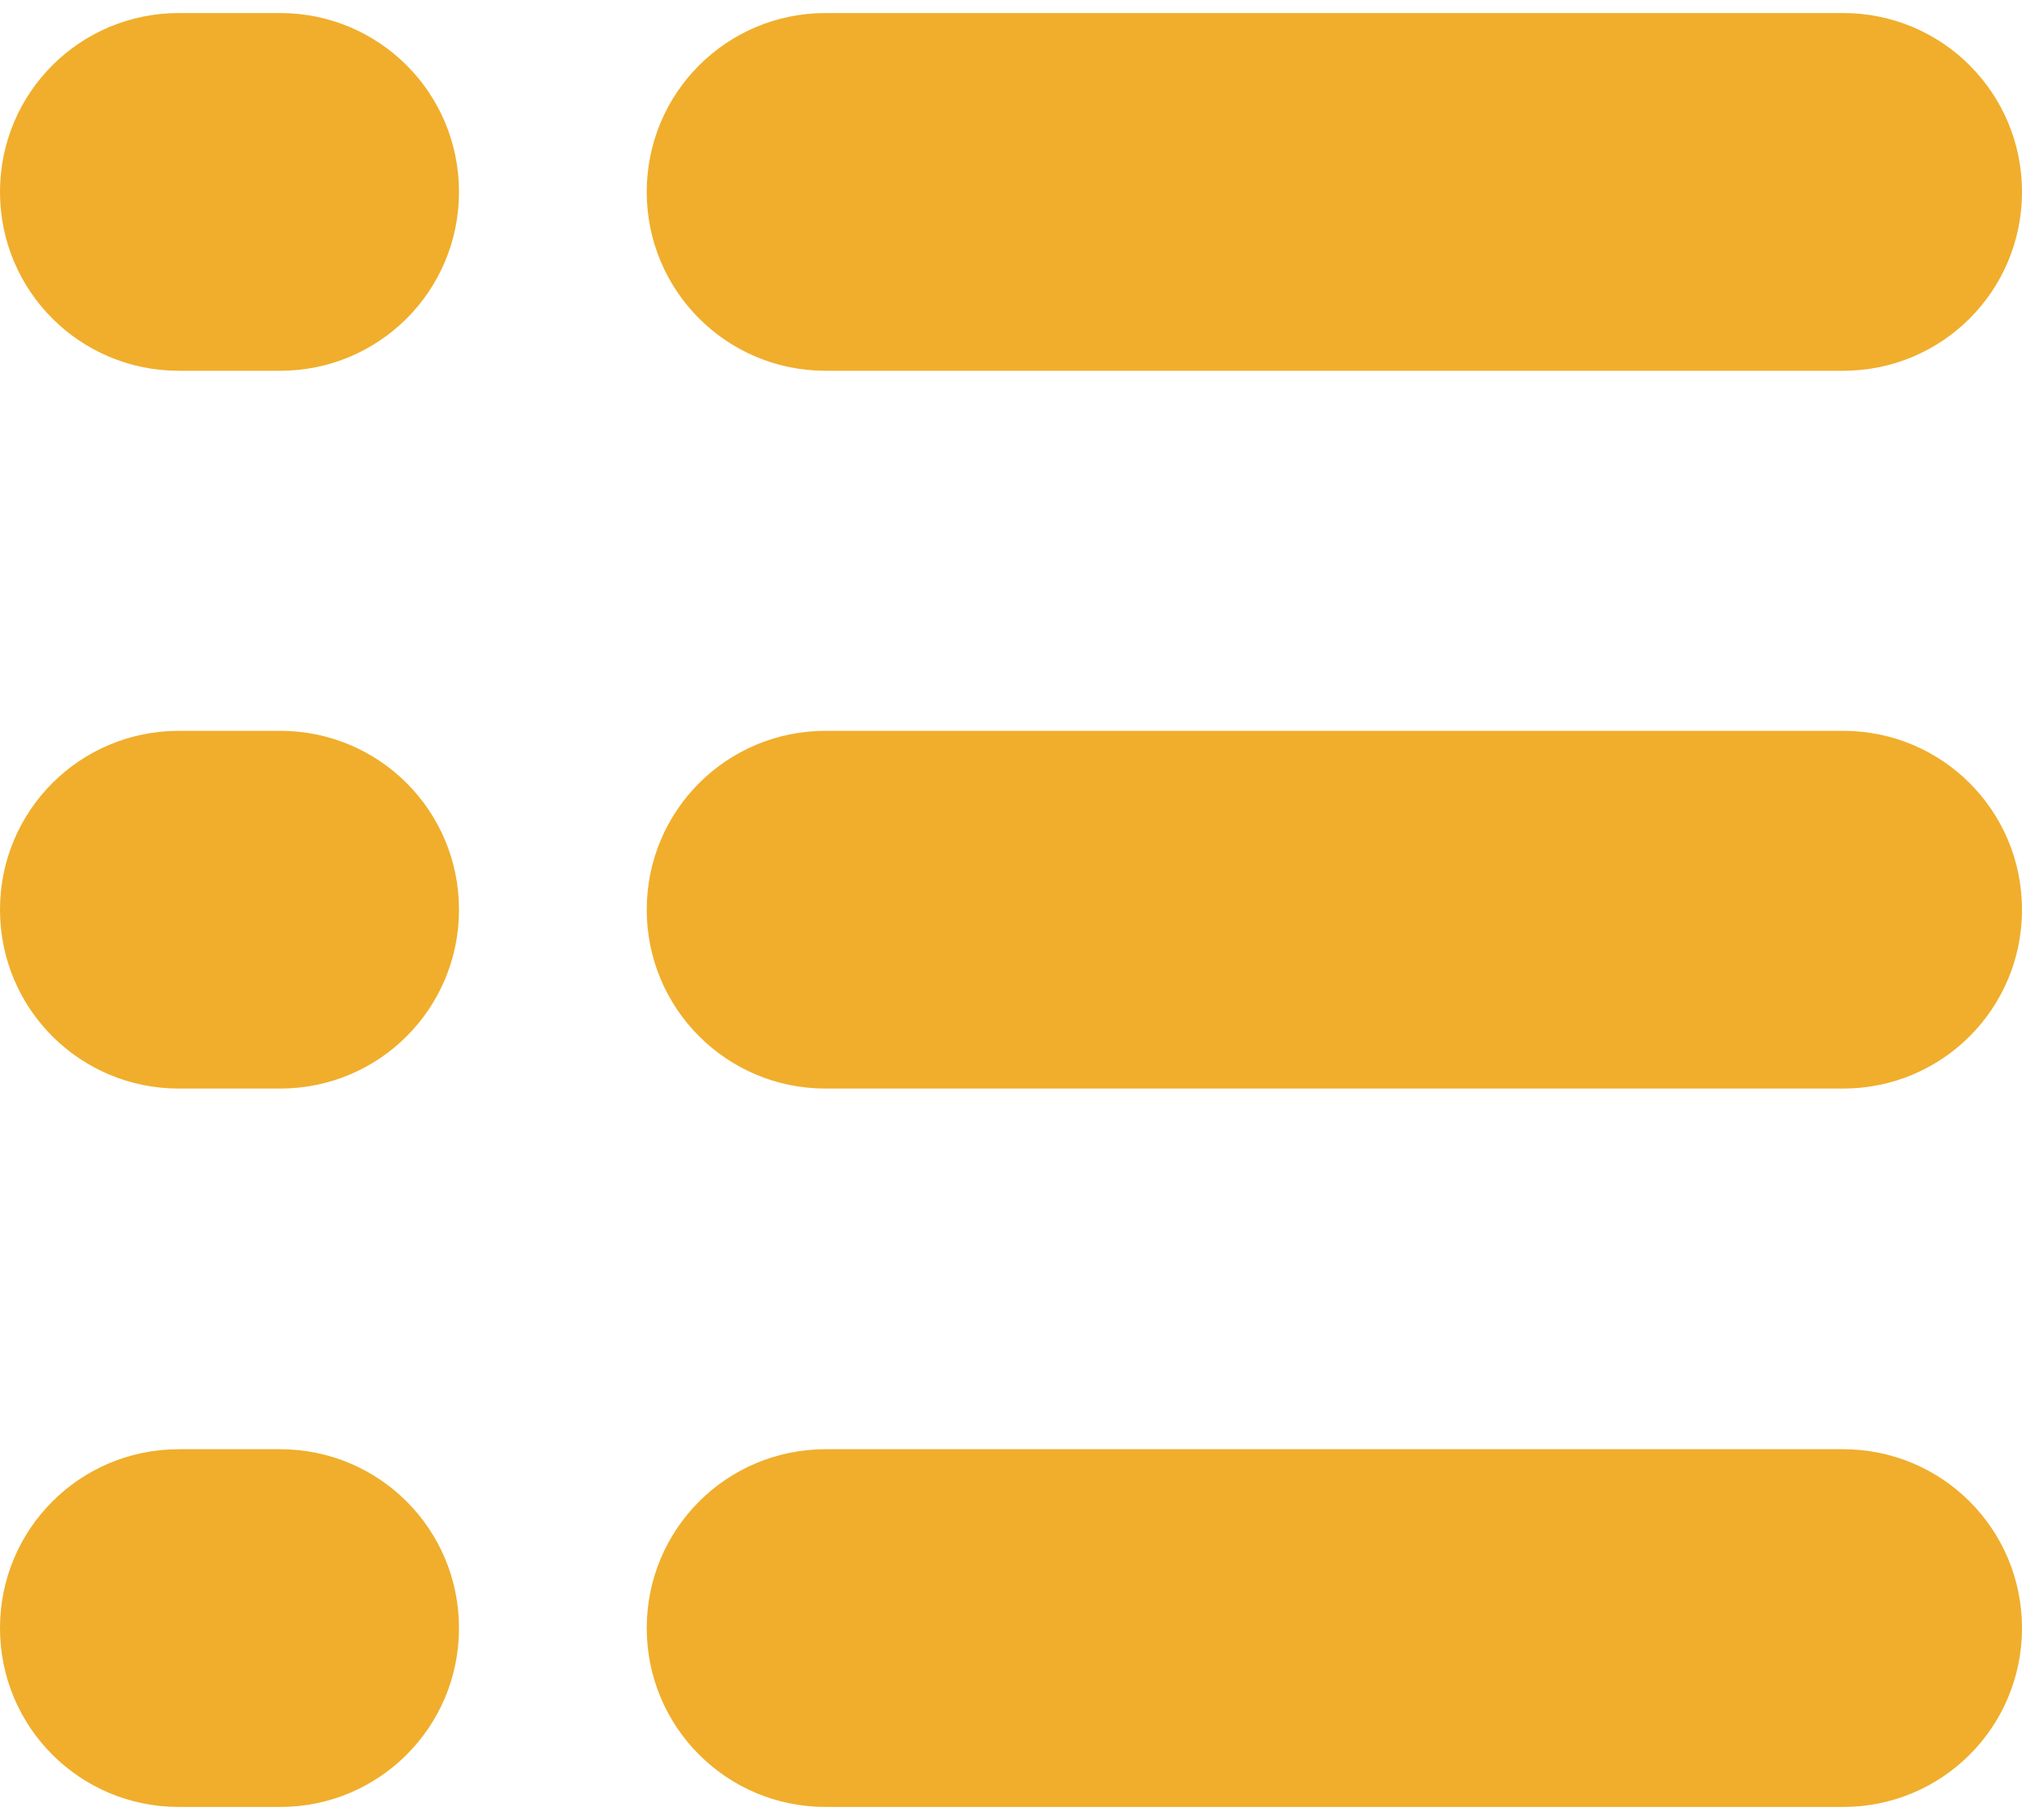 <svg width="20" height="18" viewBox="0 0 20 18" fill="none" xmlns="http://www.w3.org/2000/svg">
<path d="M18.237 17.871H8.166C7.188 17.871 6.397 17.081 6.397 16.102C6.397 15.123 7.188 14.333 8.166 14.333H18.231C19.21 14.333 20 15.123 20 16.102C20 17.081 19.21 17.871 18.231 17.871H18.237Z" fill="#F0AE2C"/>
<path d="M18.237 10.766H8.166C7.188 10.766 6.397 9.976 6.397 8.997C6.397 8.018 7.188 7.228 8.166 7.228H18.231C19.21 7.228 20 8.018 20 8.997C20 9.976 19.21 10.766 18.231 10.766H18.237Z" fill="#F0AE2C"/>
<path d="M18.237 3.667H8.166C7.188 3.667 6.397 2.877 6.397 1.898C6.397 0.919 7.188 0.129 8.166 0.129H18.231C19.21 0.129 20 0.919 20 1.898C20 2.877 19.21 3.667 18.231 3.667H18.237Z" fill="#F0AE2C"/>
<path d="M2.771 17.871H1.769C0.79 17.871 0 17.081 0 16.102C0 15.123 0.79 14.333 1.769 14.333H2.771C3.75 14.333 4.54 15.123 4.54 16.102C4.54 17.081 3.75 17.871 2.771 17.871Z" fill="#F0AE2C"/>
<path d="M2.771 10.766H1.769C0.79 10.766 0 9.976 0 8.997C0 8.018 0.79 7.228 1.769 7.228H2.771C3.75 7.228 4.54 8.018 4.54 8.997C4.54 9.976 3.75 10.766 2.771 10.766Z" fill="#F0AE2C"/>
<path d="M2.771 3.667H1.769C0.79 3.667 0 2.877 0 1.898C0 0.919 0.79 0.129 1.769 0.129H2.771C3.75 0.129 4.54 0.919 4.54 1.898C4.54 2.877 3.75 3.667 2.771 3.667Z" fill="#F0AE2C"/>
</svg>
